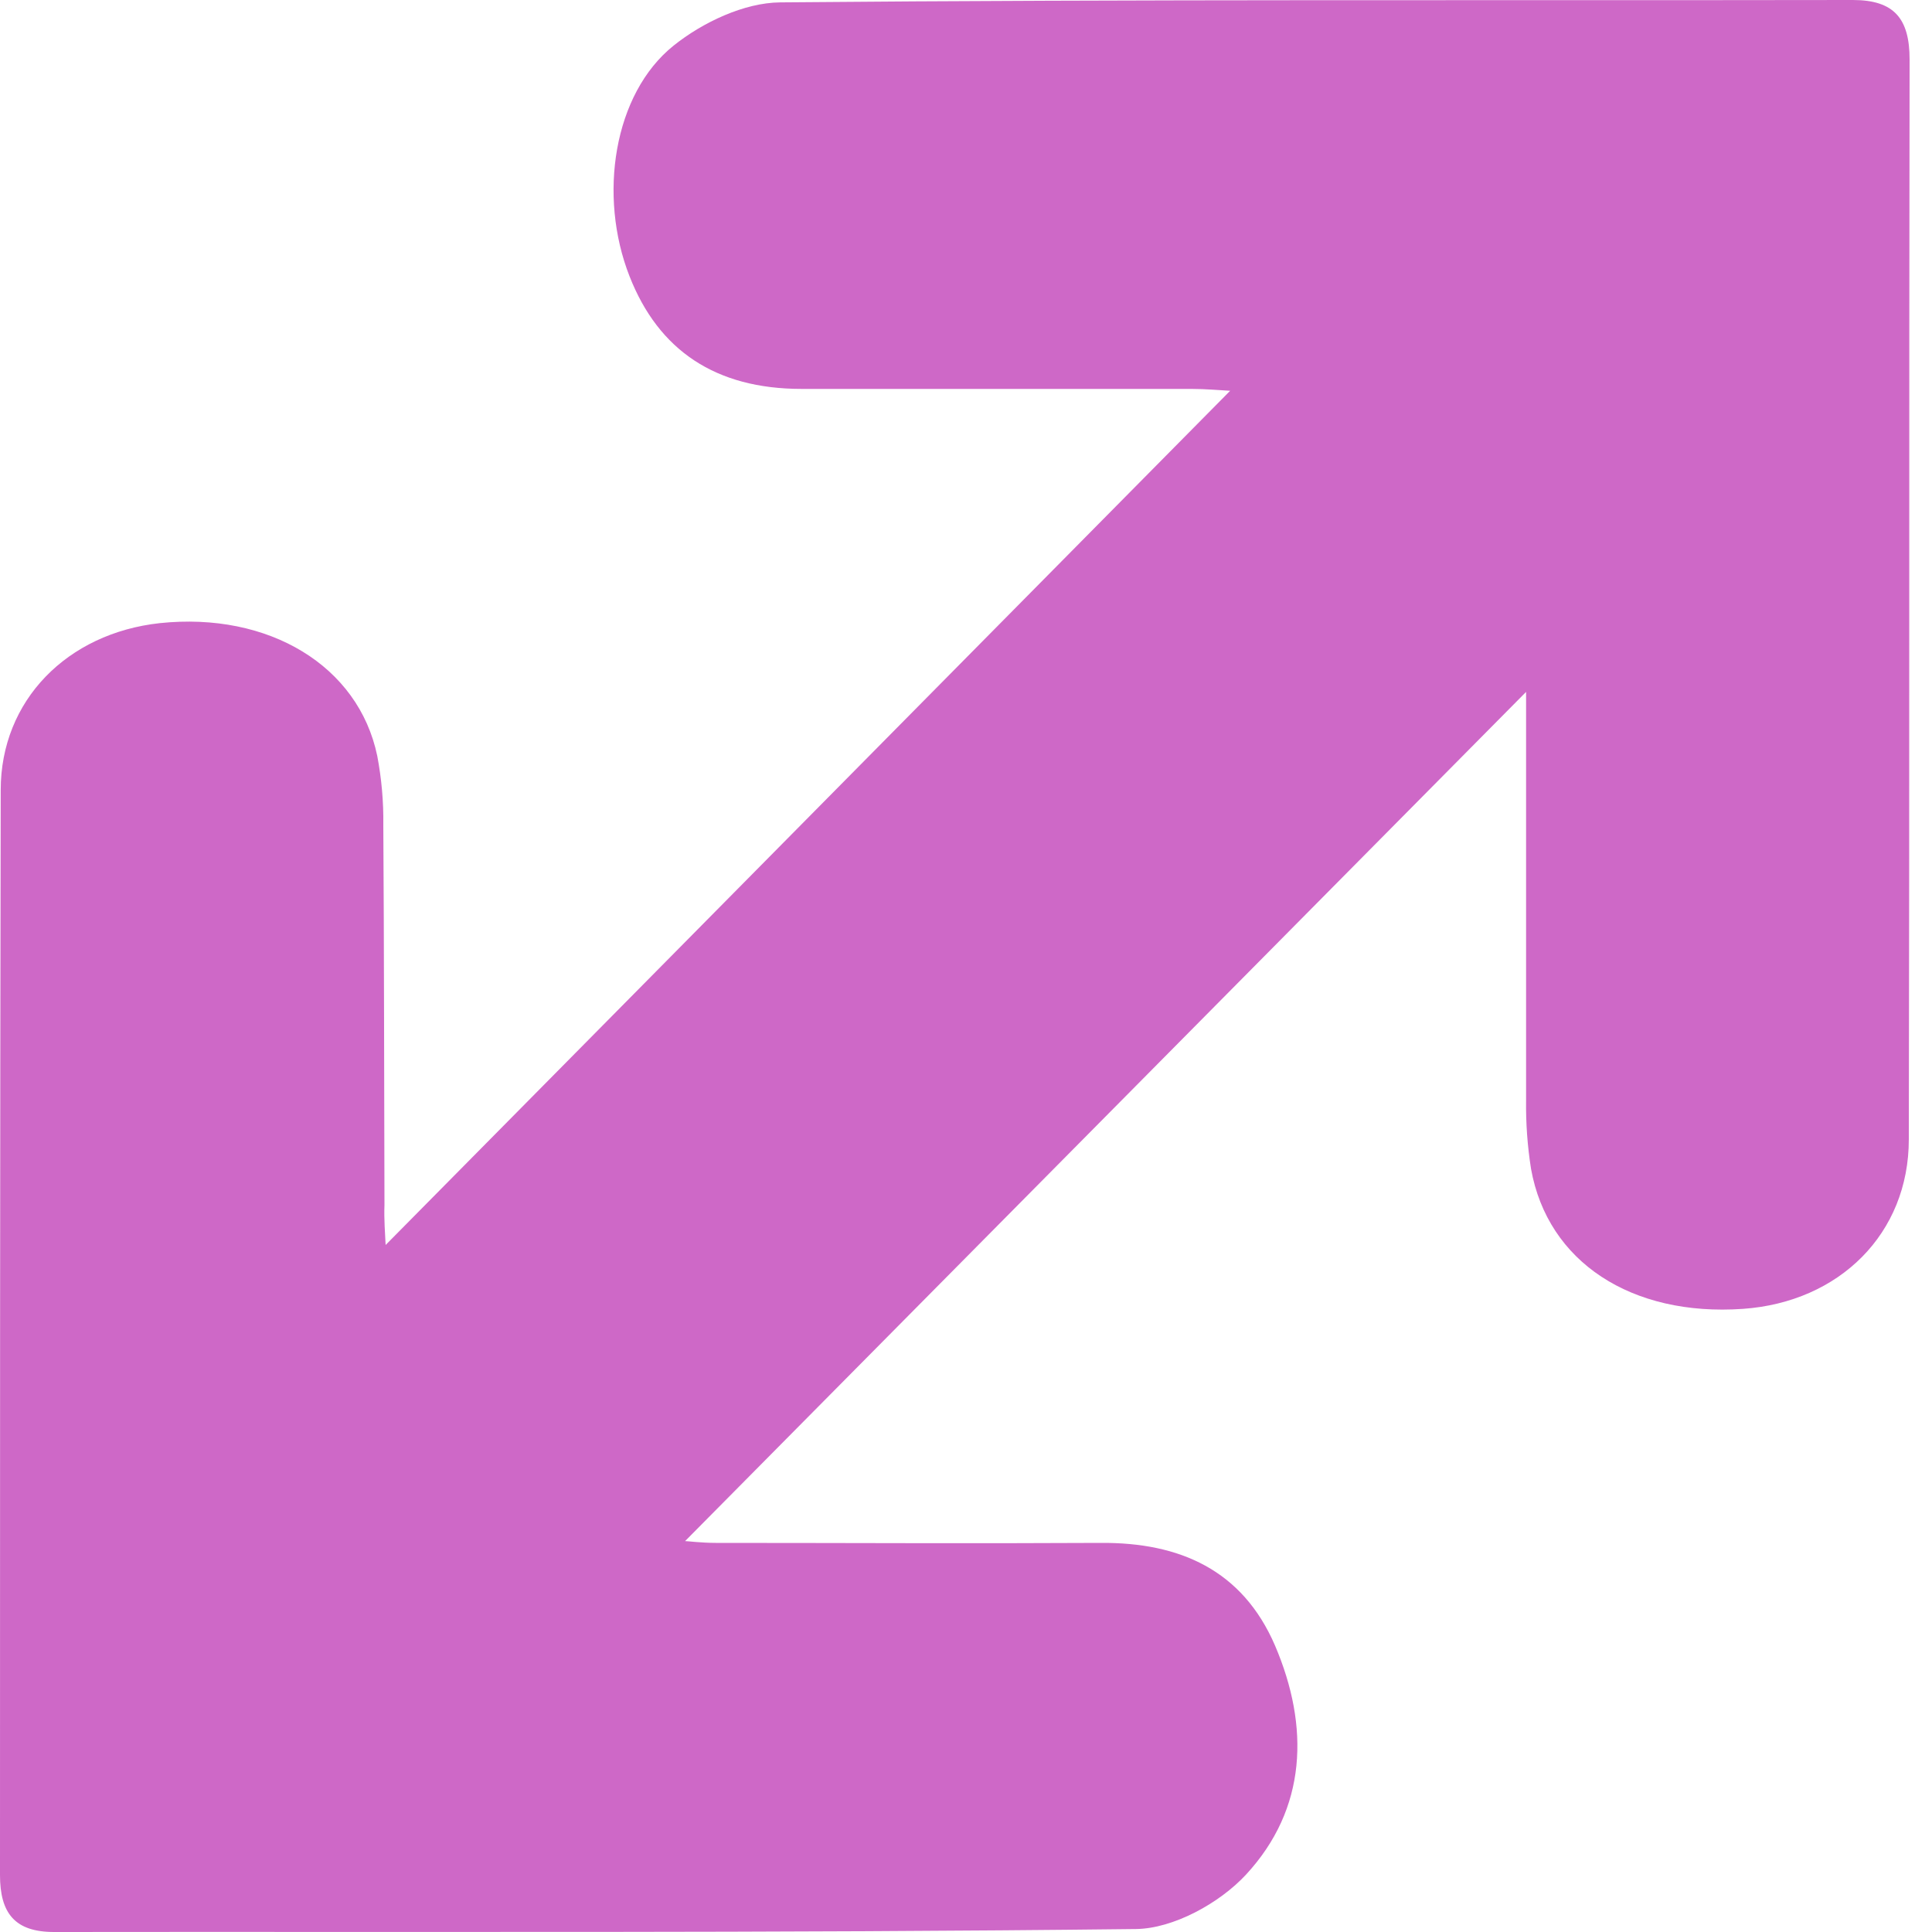 <?xml version="1.0" encoding="UTF-8"?> <svg xmlns="http://www.w3.org/2000/svg" width="30" height="30" viewBox="0 0 30 30" fill="none"><path d="M5.988 19.332L19.102 6.068C18.948 6.06 18.723 6.039 18.497 6.039C16.481 6.039 14.463 6.039 12.447 6.039C11.112 6.039 10.226 5.441 9.775 4.289C9.285 3.041 9.526 1.456 10.46 0.708C10.911 0.347 11.555 0.042 12.114 0.037C17.666 -0.013 23.219 0.009 28.771 0C29.412 0 29.652 0.288 29.652 0.924C29.642 6.513 29.652 12.103 29.64 17.692C29.64 19.154 28.563 20.219 27.064 20.324C25.333 20.445 24.033 19.596 23.774 18.151C23.718 17.797 23.692 17.438 23.697 17.079C23.697 14.919 23.697 12.768 23.697 10.744L10.638 23.93C10.673 23.93 10.893 23.958 11.113 23.958C13.106 23.958 15.1 23.969 17.093 23.958C18.316 23.949 19.291 24.377 19.798 25.551C20.337 26.811 20.295 28.085 19.348 29.109C18.936 29.554 18.219 29.947 17.639 29.954C12.041 30.019 6.444 29.993 0.84 30C0.233 30 -0.001 29.712 6.42875e-06 29.112C6.42875e-06 23.497 8.86237e-06 17.882 0.011 12.268C0.011 10.875 1.044 9.833 2.481 9.676C4.173 9.498 5.567 10.338 5.858 11.738C5.925 12.091 5.957 12.45 5.952 12.809C5.965 14.777 5.964 16.744 5.97 18.712C5.961 18.936 5.981 19.165 5.988 19.332Z" fill="#CE68C7"></path></svg> 